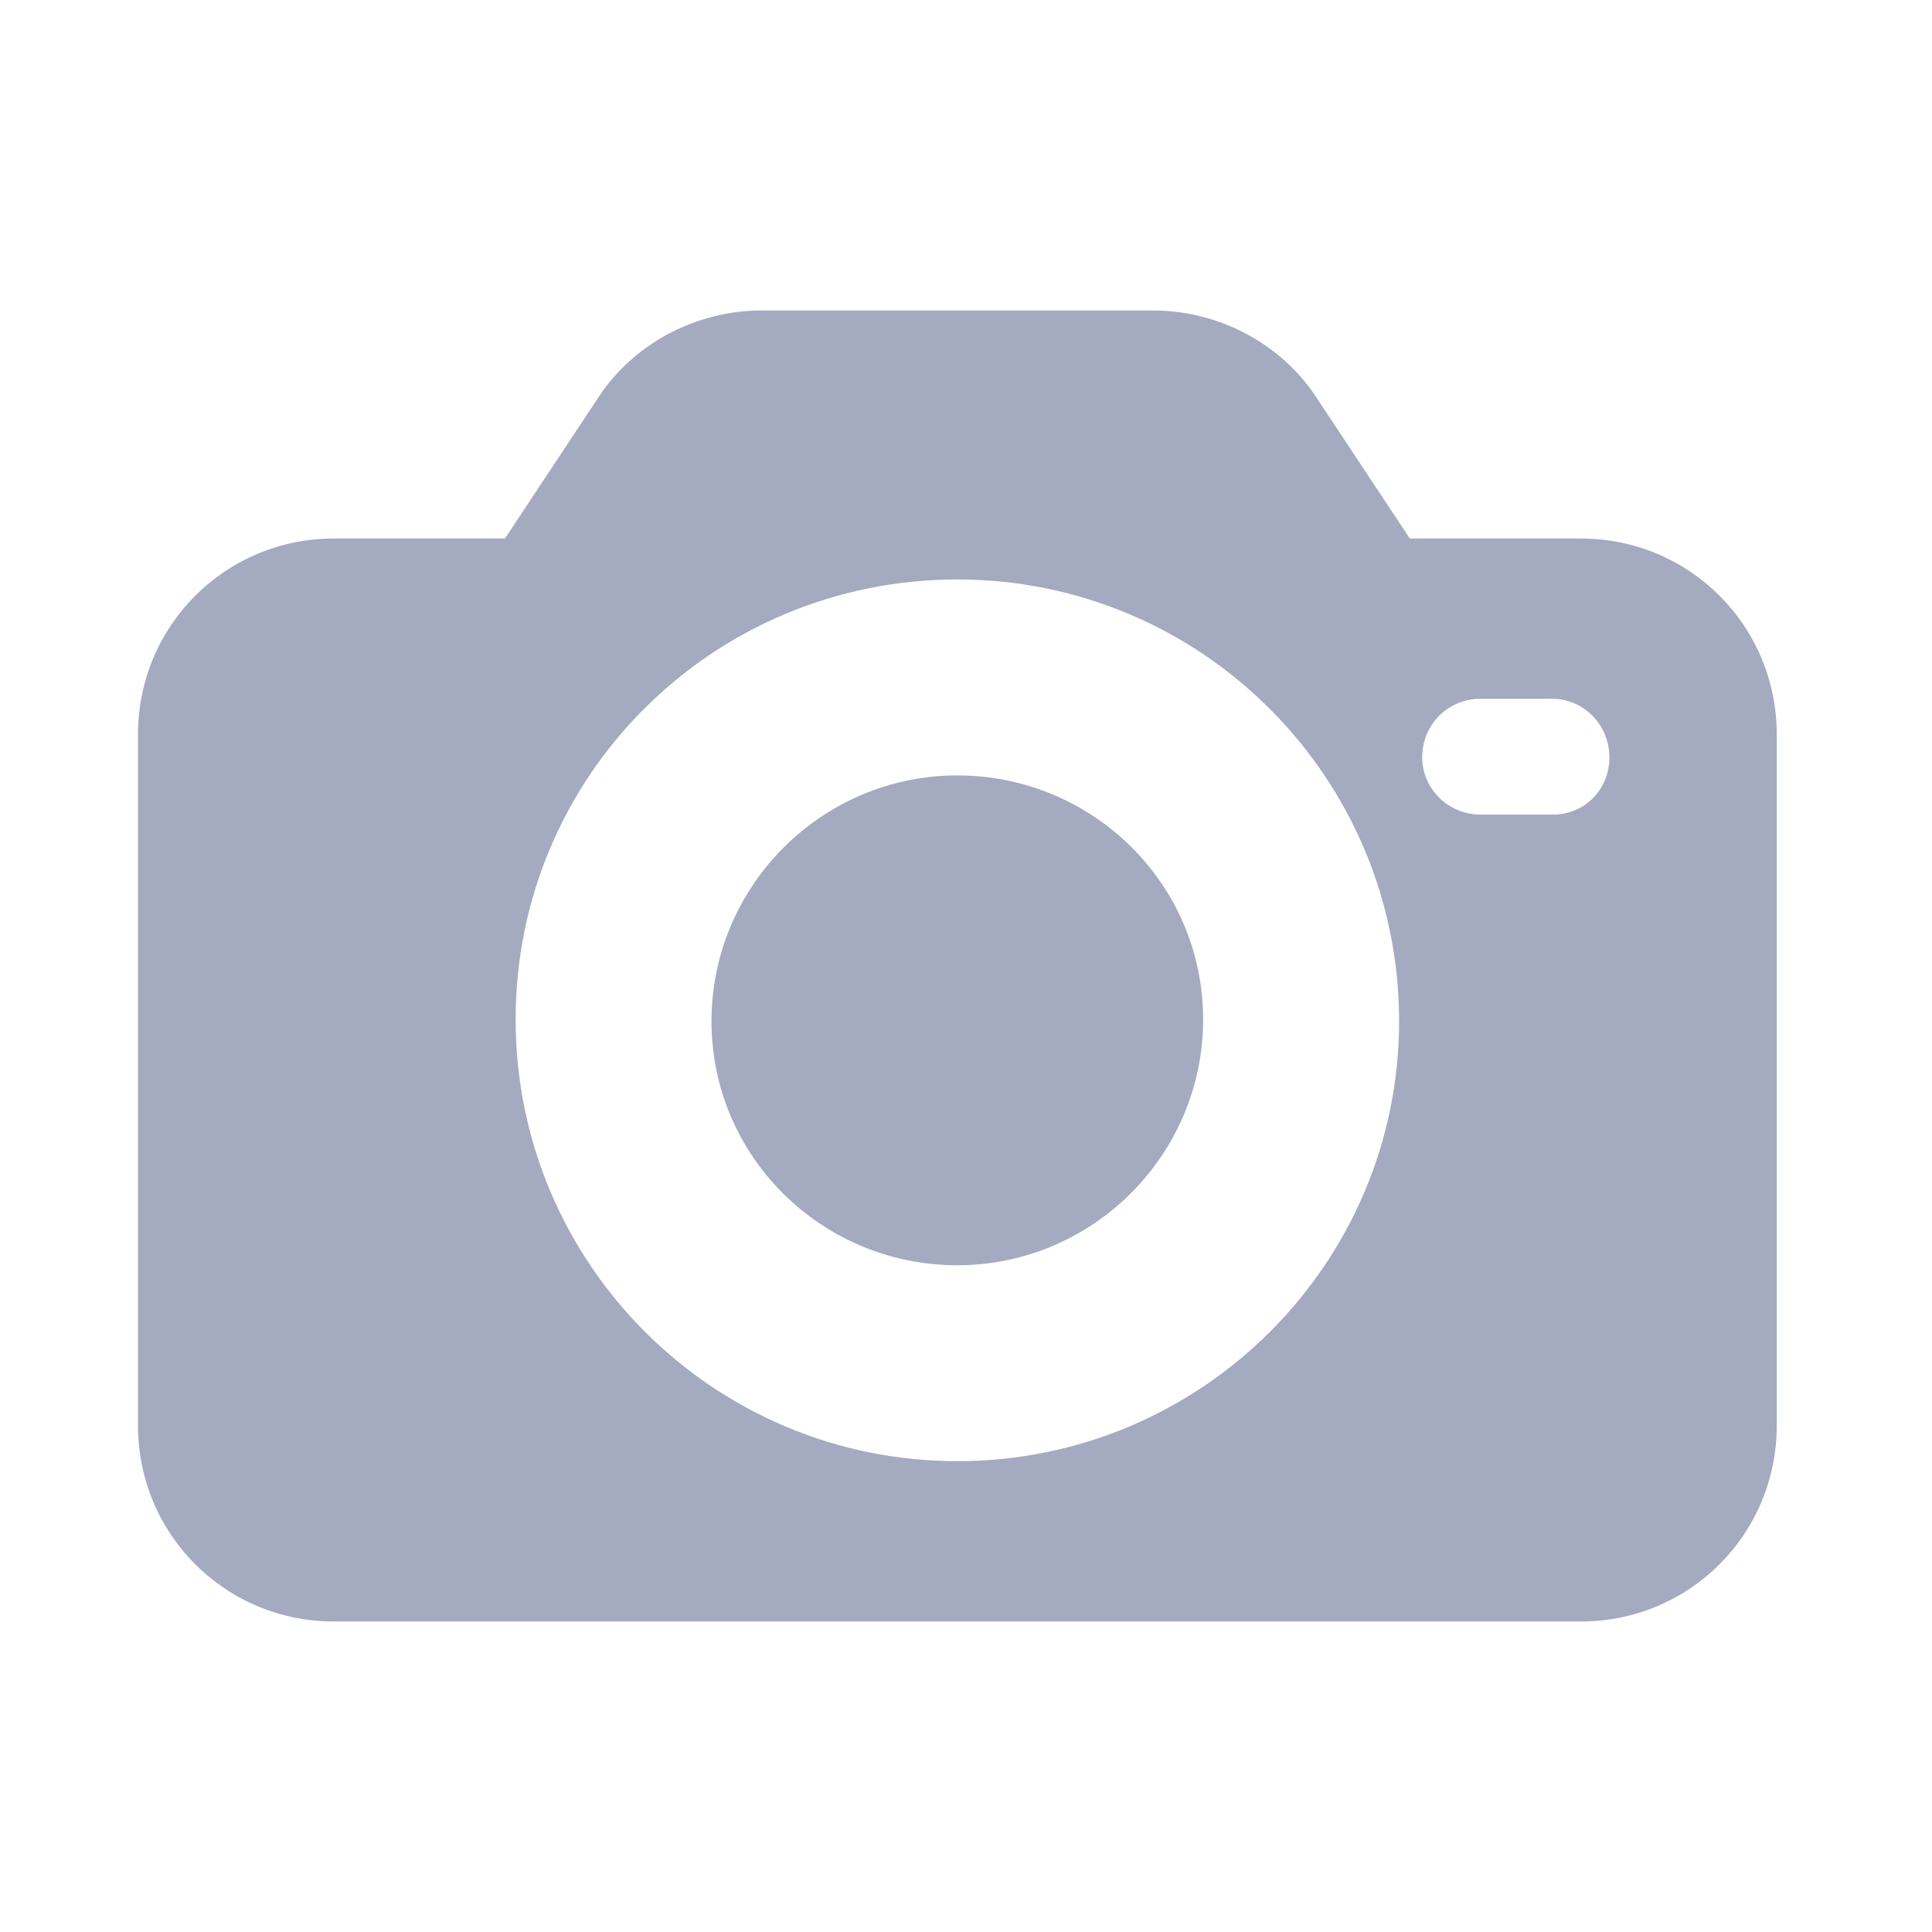 <svg width="56" height="56" viewBox="0 0 56 56" fill="none" xmlns="http://www.w3.org/2000/svg">
<path d="M45.821 15.609H40.864L38.128 11.478C37.095 9.929 35.288 9 33.429 9H22.071C20.212 9 18.405 9.929 17.372 11.478L14.636 15.609H9.679C6.53 15.609 4 18.139 4 21.288V41.321C4 44.47 6.53 47 9.679 47H45.821C48.97 47 51.5 44.47 51.5 41.321V21.288C51.5 18.139 48.97 15.609 45.821 15.609ZM27.75 42.353C20.677 42.353 14.946 36.622 14.946 29.549C14.946 22.476 20.677 16.796 27.75 16.796C34.823 16.796 40.554 22.527 40.554 29.601C40.554 36.622 34.823 42.353 27.75 42.353ZM45.098 23.611C45.046 23.611 44.995 23.611 44.891 23.611H42.826C41.897 23.56 41.174 22.785 41.225 21.856C41.277 20.978 41.948 20.307 42.826 20.255H44.891C45.821 20.204 46.595 20.927 46.647 21.856C46.698 22.785 46.027 23.56 45.098 23.611Z" fill="#A4AABF"/>
<path d="M27.748 22.476C23.824 22.476 20.623 25.677 20.623 29.601C20.623 33.525 23.824 36.674 27.748 36.674C31.672 36.674 34.873 33.473 34.873 29.549C34.873 25.625 31.672 22.476 27.748 22.476Z" fill="#A4AABF"/>
</svg>
